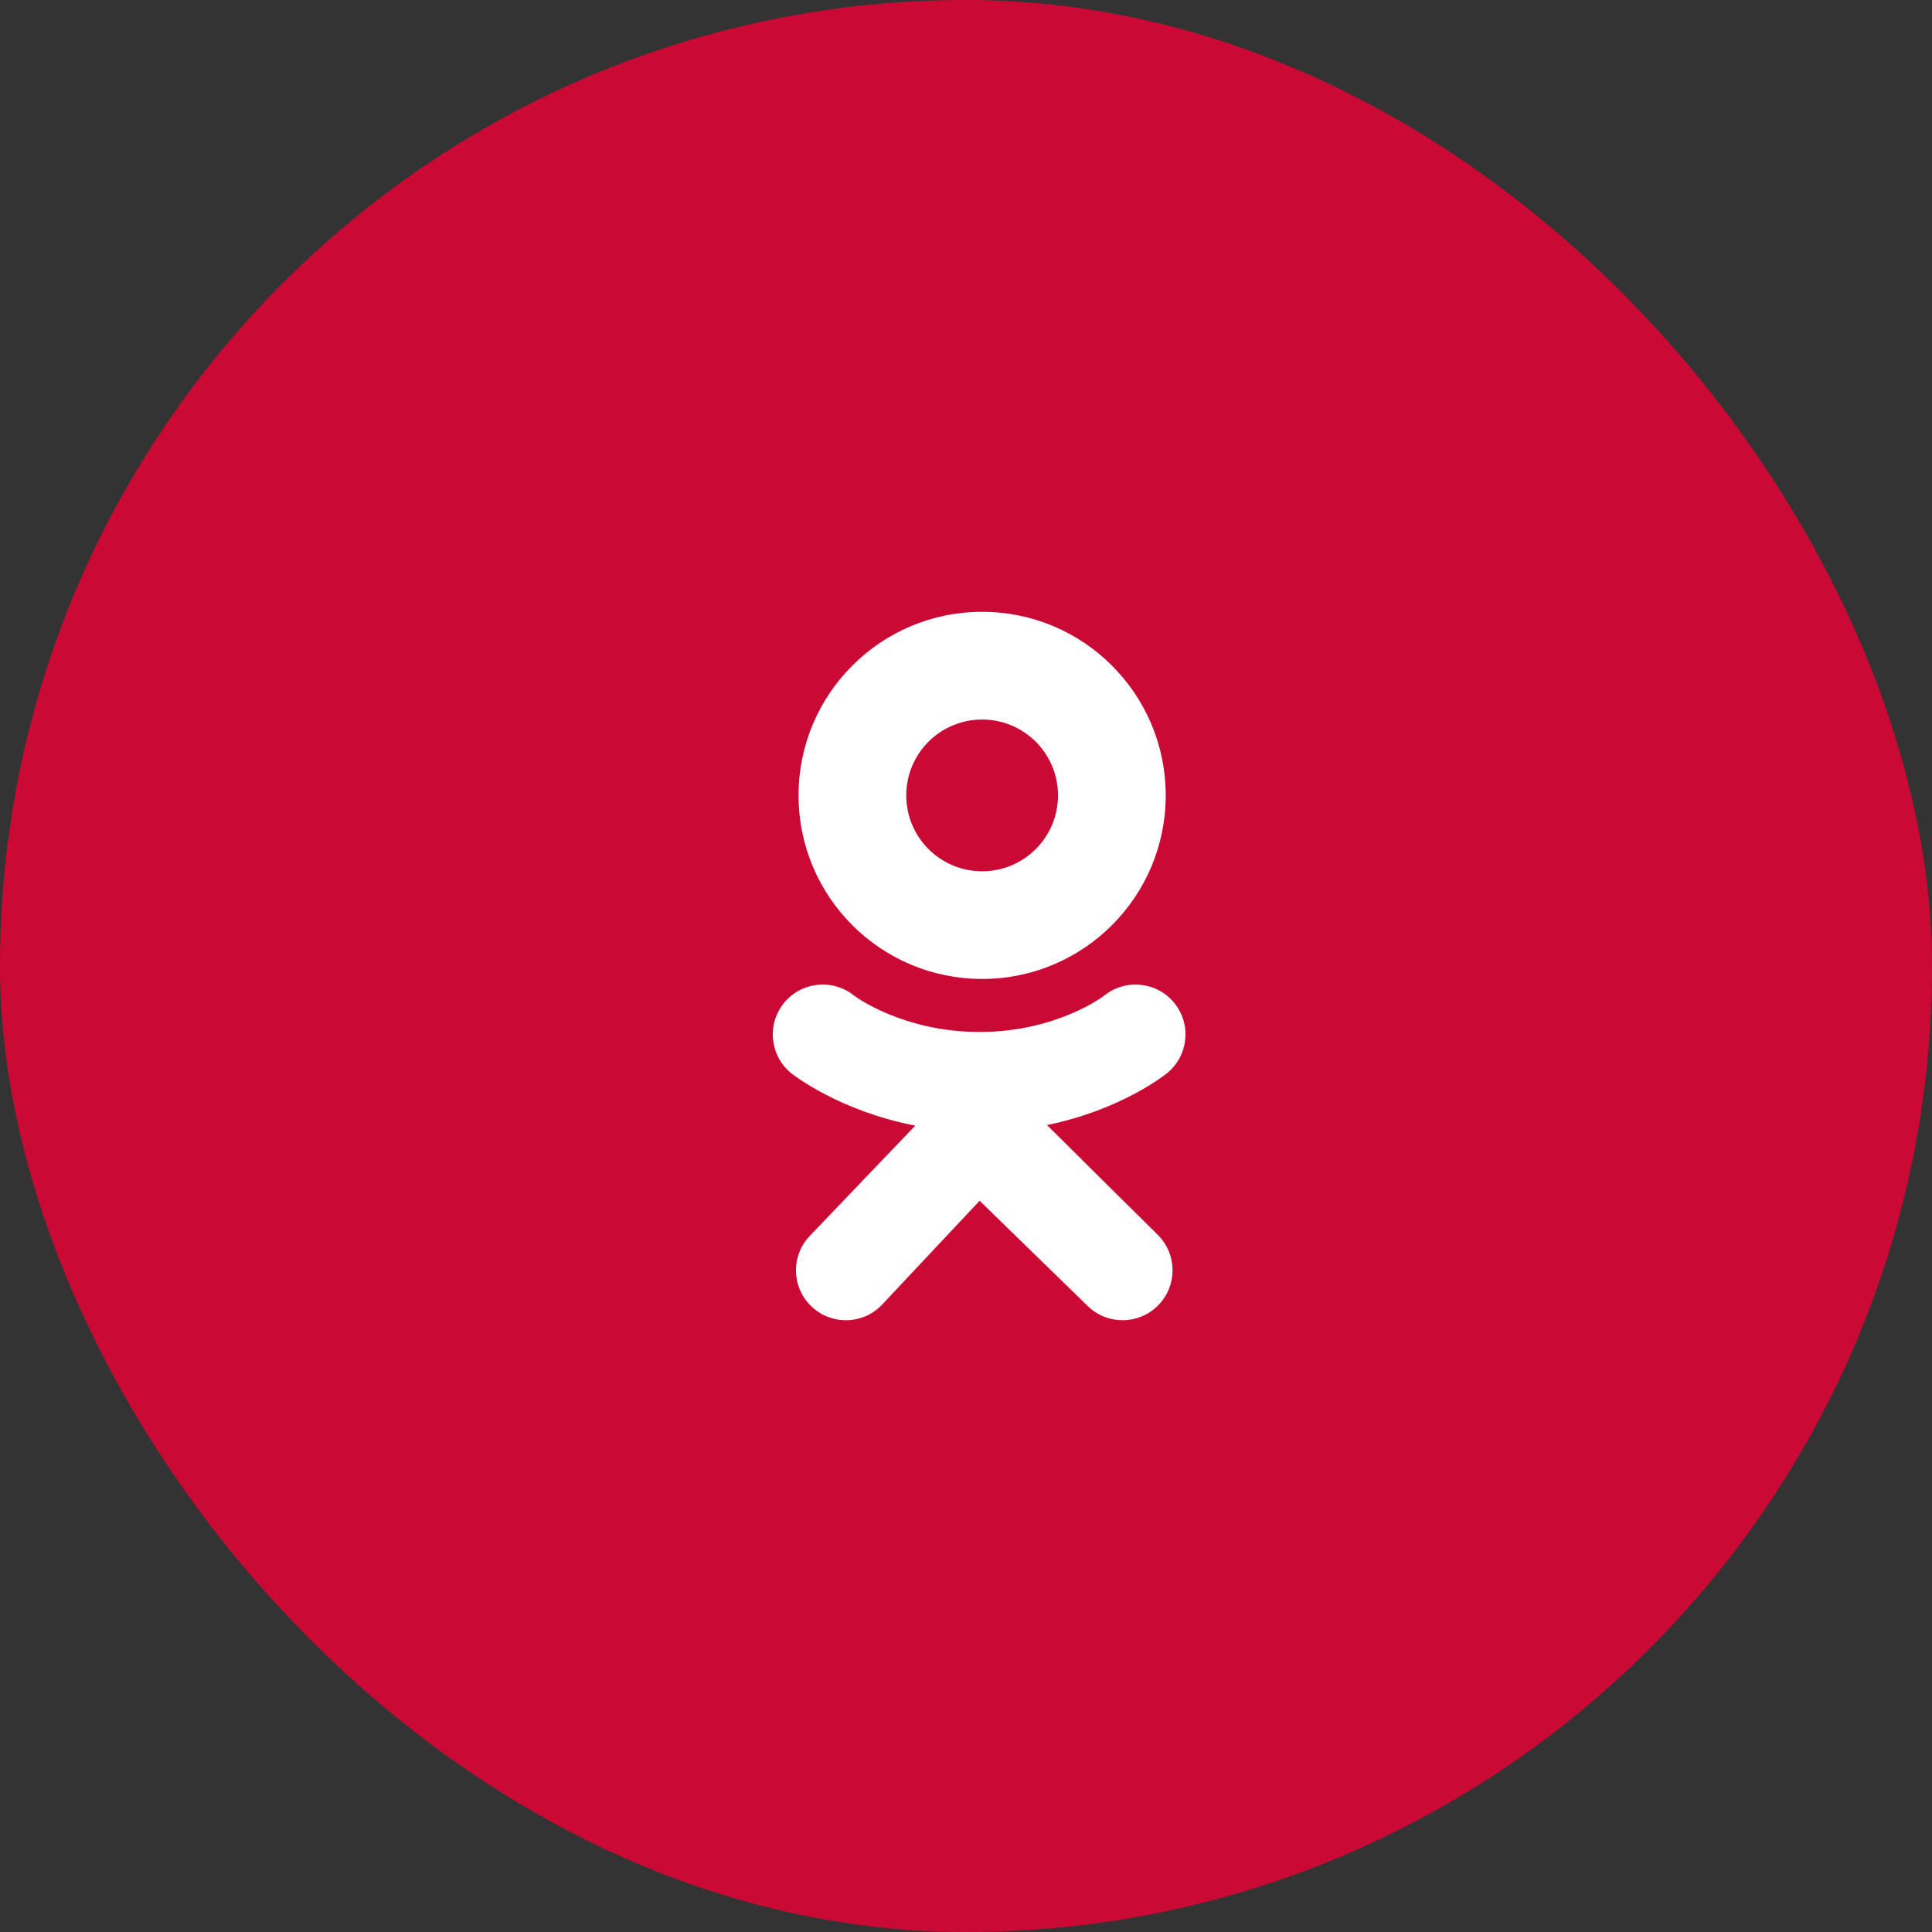 <svg width="40" height="40" viewBox="0 0 40 40" fill="none" xmlns="http://www.w3.org/2000/svg">
<rect x="0" y="0" width="40" height="40" fill="#333333" stroke="none"/>
<rect width="40" height="40" rx="20" fill="#CB0935"/>
<path d="M20.334 12.667C18.235 12.667 16.533 14.369 16.533 16.468C16.533 18.567 18.235 20.268 20.334 20.268C22.433 20.268 24.135 18.567 24.135 16.468C24.135 14.369 22.433 12.667 20.334 12.667ZM20.334 18.039C19.466 18.039 18.763 17.335 18.763 16.468C18.763 15.6 19.466 14.897 20.334 14.897C21.202 14.897 21.905 15.6 21.905 16.468C21.905 17.335 21.202 18.039 20.334 18.039Z" fill="white"/>
<path d="M21.676 23.293C23.197 22.983 24.109 22.262 24.157 22.224C24.603 21.866 24.674 21.216 24.317 20.771C23.96 20.326 23.31 20.254 22.864 20.611C22.855 20.619 21.883 21.365 20.282 21.366C18.682 21.365 17.689 20.619 17.68 20.611C17.235 20.254 16.584 20.326 16.227 20.771C15.87 21.216 15.942 21.866 16.387 22.224C16.436 22.263 17.385 23.002 18.95 23.305L16.77 25.583C16.373 25.994 16.385 26.648 16.796 27.044C16.997 27.238 17.255 27.334 17.513 27.334C17.784 27.334 18.055 27.228 18.257 27.017L20.282 24.86L22.512 27.032C22.916 27.435 23.57 27.434 23.974 27.03C24.377 26.627 24.377 25.972 23.973 25.569L21.676 23.293Z" fill="white"/>
<path d="M20.282 21.366C20.28 21.366 20.285 21.366 20.282 21.366C20.28 21.366 20.285 21.366 20.282 21.366Z" fill="white"/>
</svg>

